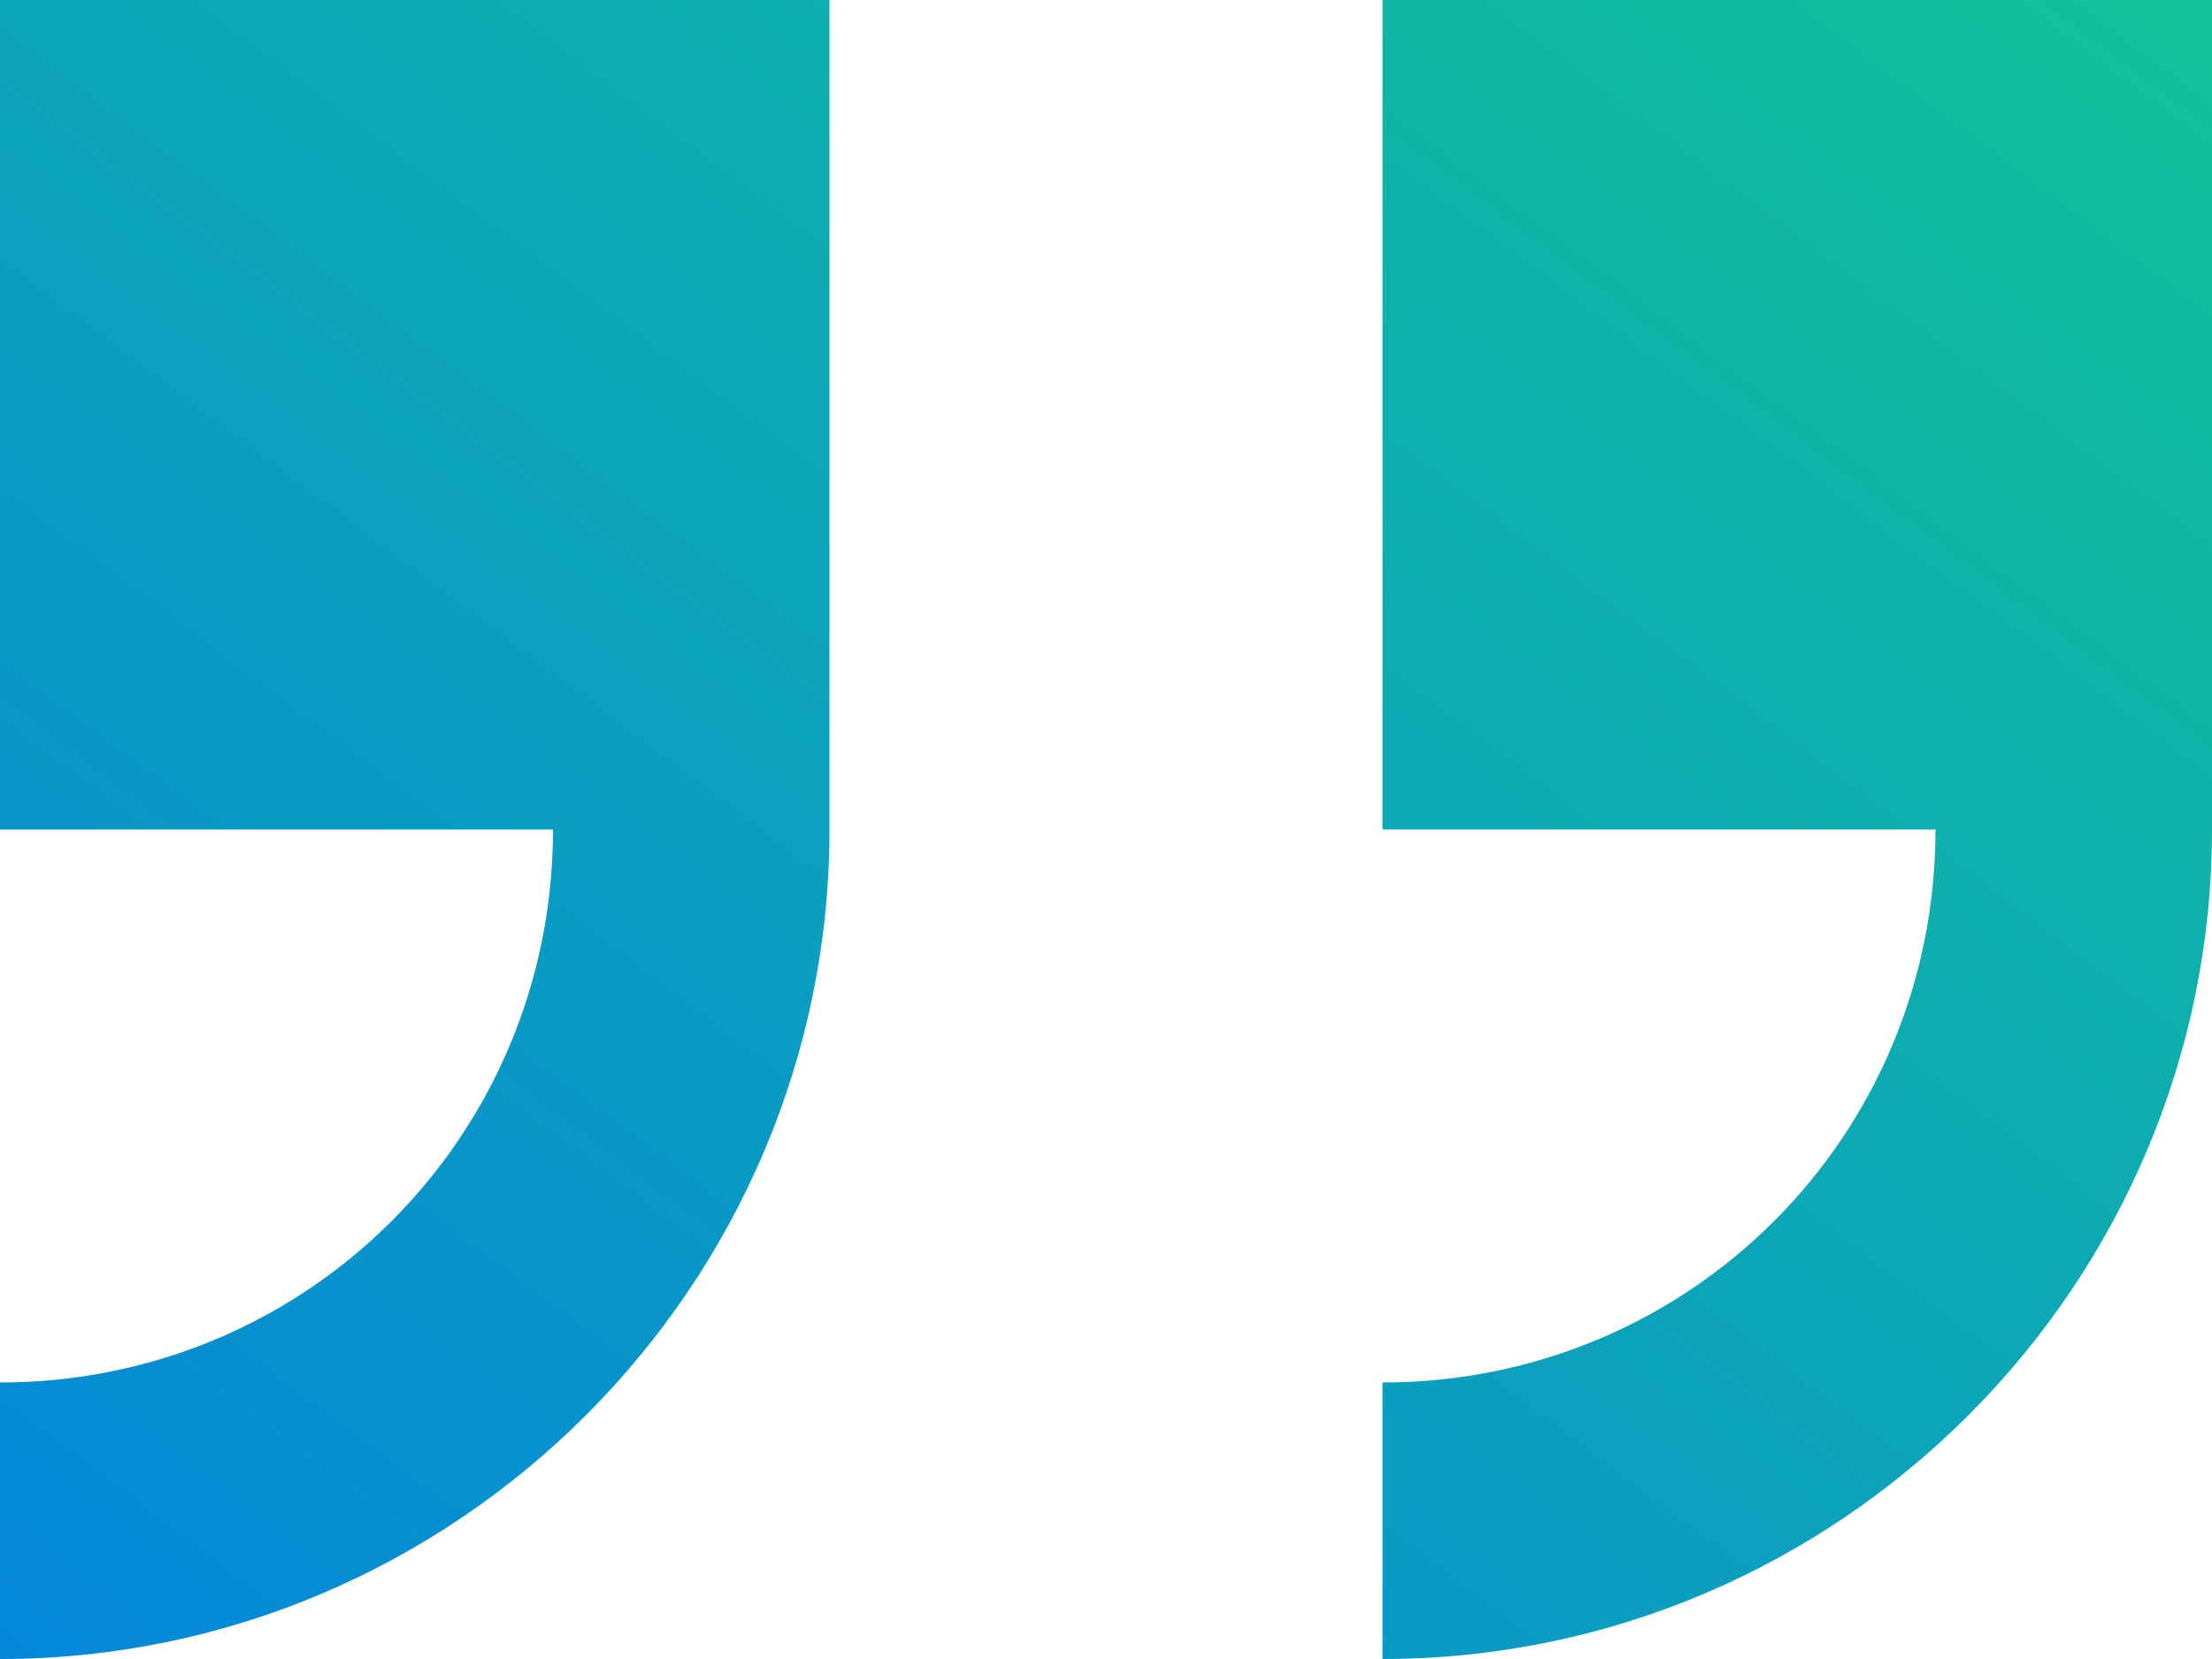 <svg xmlns="http://www.w3.org/2000/svg" width="40" height="30" viewBox="0 0 40 30" fill="none"><path d="M0 0V15H10C10 20.55 5.55 25 0 25V30C8.25 30 15 23.25 15 15V0H0ZM25 0V15H35C35 20.55 30.55 25 25 25V30C33.25 30 40 23.25 40 15V0H25Z" fill="url(#paint0_linear_75_145)"></path><defs><linearGradient id="paint0_linear_75_145" x1="40" y1="-1.78814e-06" x2="11.2" y2="38.4" gradientUnits="userSpaceOnUse"><stop stop-color="#14C199"></stop><stop offset="1" stop-color="#0487D9"></stop></linearGradient></defs></svg>